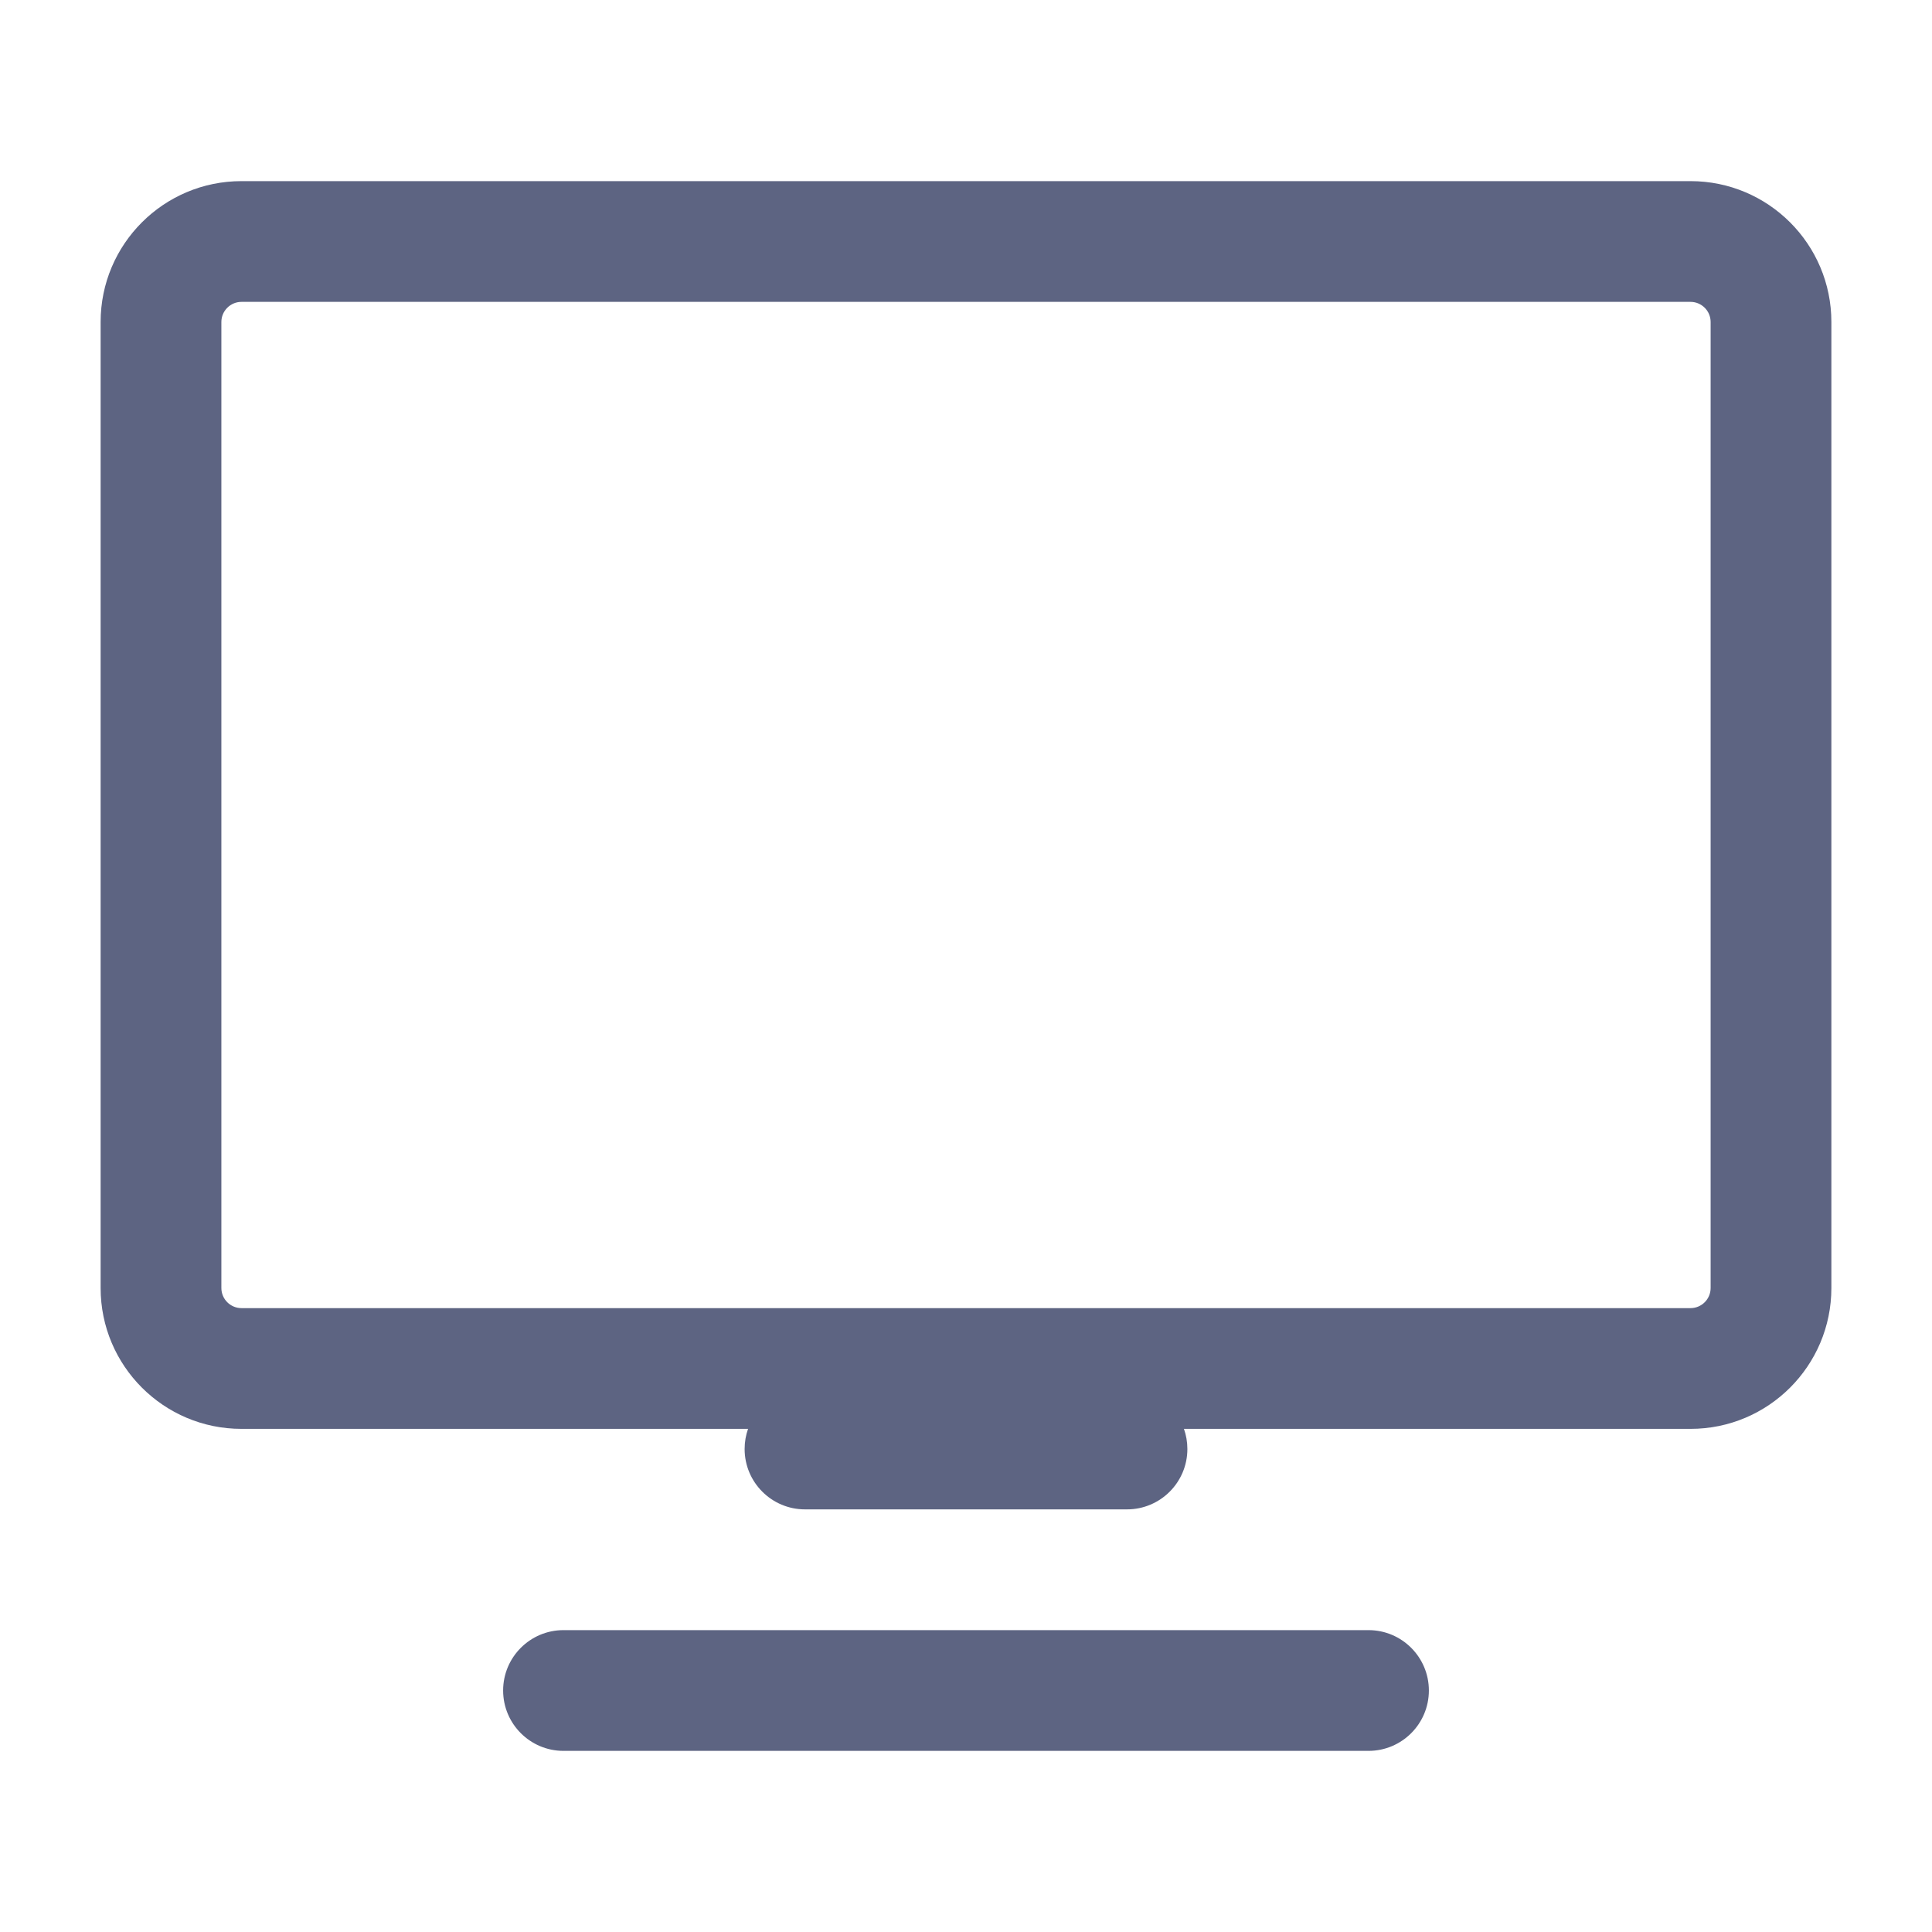 <svg width="48" height="48" viewBox="0 0 48 48" fill="none" xmlns="http://www.w3.org/2000/svg">
<path fill-rule="evenodd" clip-rule="evenodd" d="M2.5 8C2.5 6.067 4.067 4.5 6 4.5H42C43.933 4.5 45.5 6.067 45.5 8V32C45.5 33.933 43.933 35.5 42 35.5H29.415C29.47 35.656 29.5 35.825 29.5 36C29.5 36.828 28.828 37.5 28 37.5H20C19.172 37.5 18.5 36.828 18.5 36C18.5 35.825 18.53 35.656 18.585 35.5H6C4.067 35.5 2.5 33.933 2.5 32V8ZM6 7.5C5.724 7.5 5.5 7.724 5.5 8V32C5.5 32.276 5.724 32.5 6 32.5H42C42.276 32.5 42.5 32.276 42.5 32V8C42.5 7.724 42.276 7.5 42 7.5H6ZM12.5 42C12.5 41.172 13.172 40.5 14 40.5H34C34.828 40.5 35.5 41.172 35.5 42C35.5 42.828 34.828 43.5 34 43.5H14C13.172 43.5 12.5 42.828 12.5 42Z" fill="#5D6482"/>
</svg>
